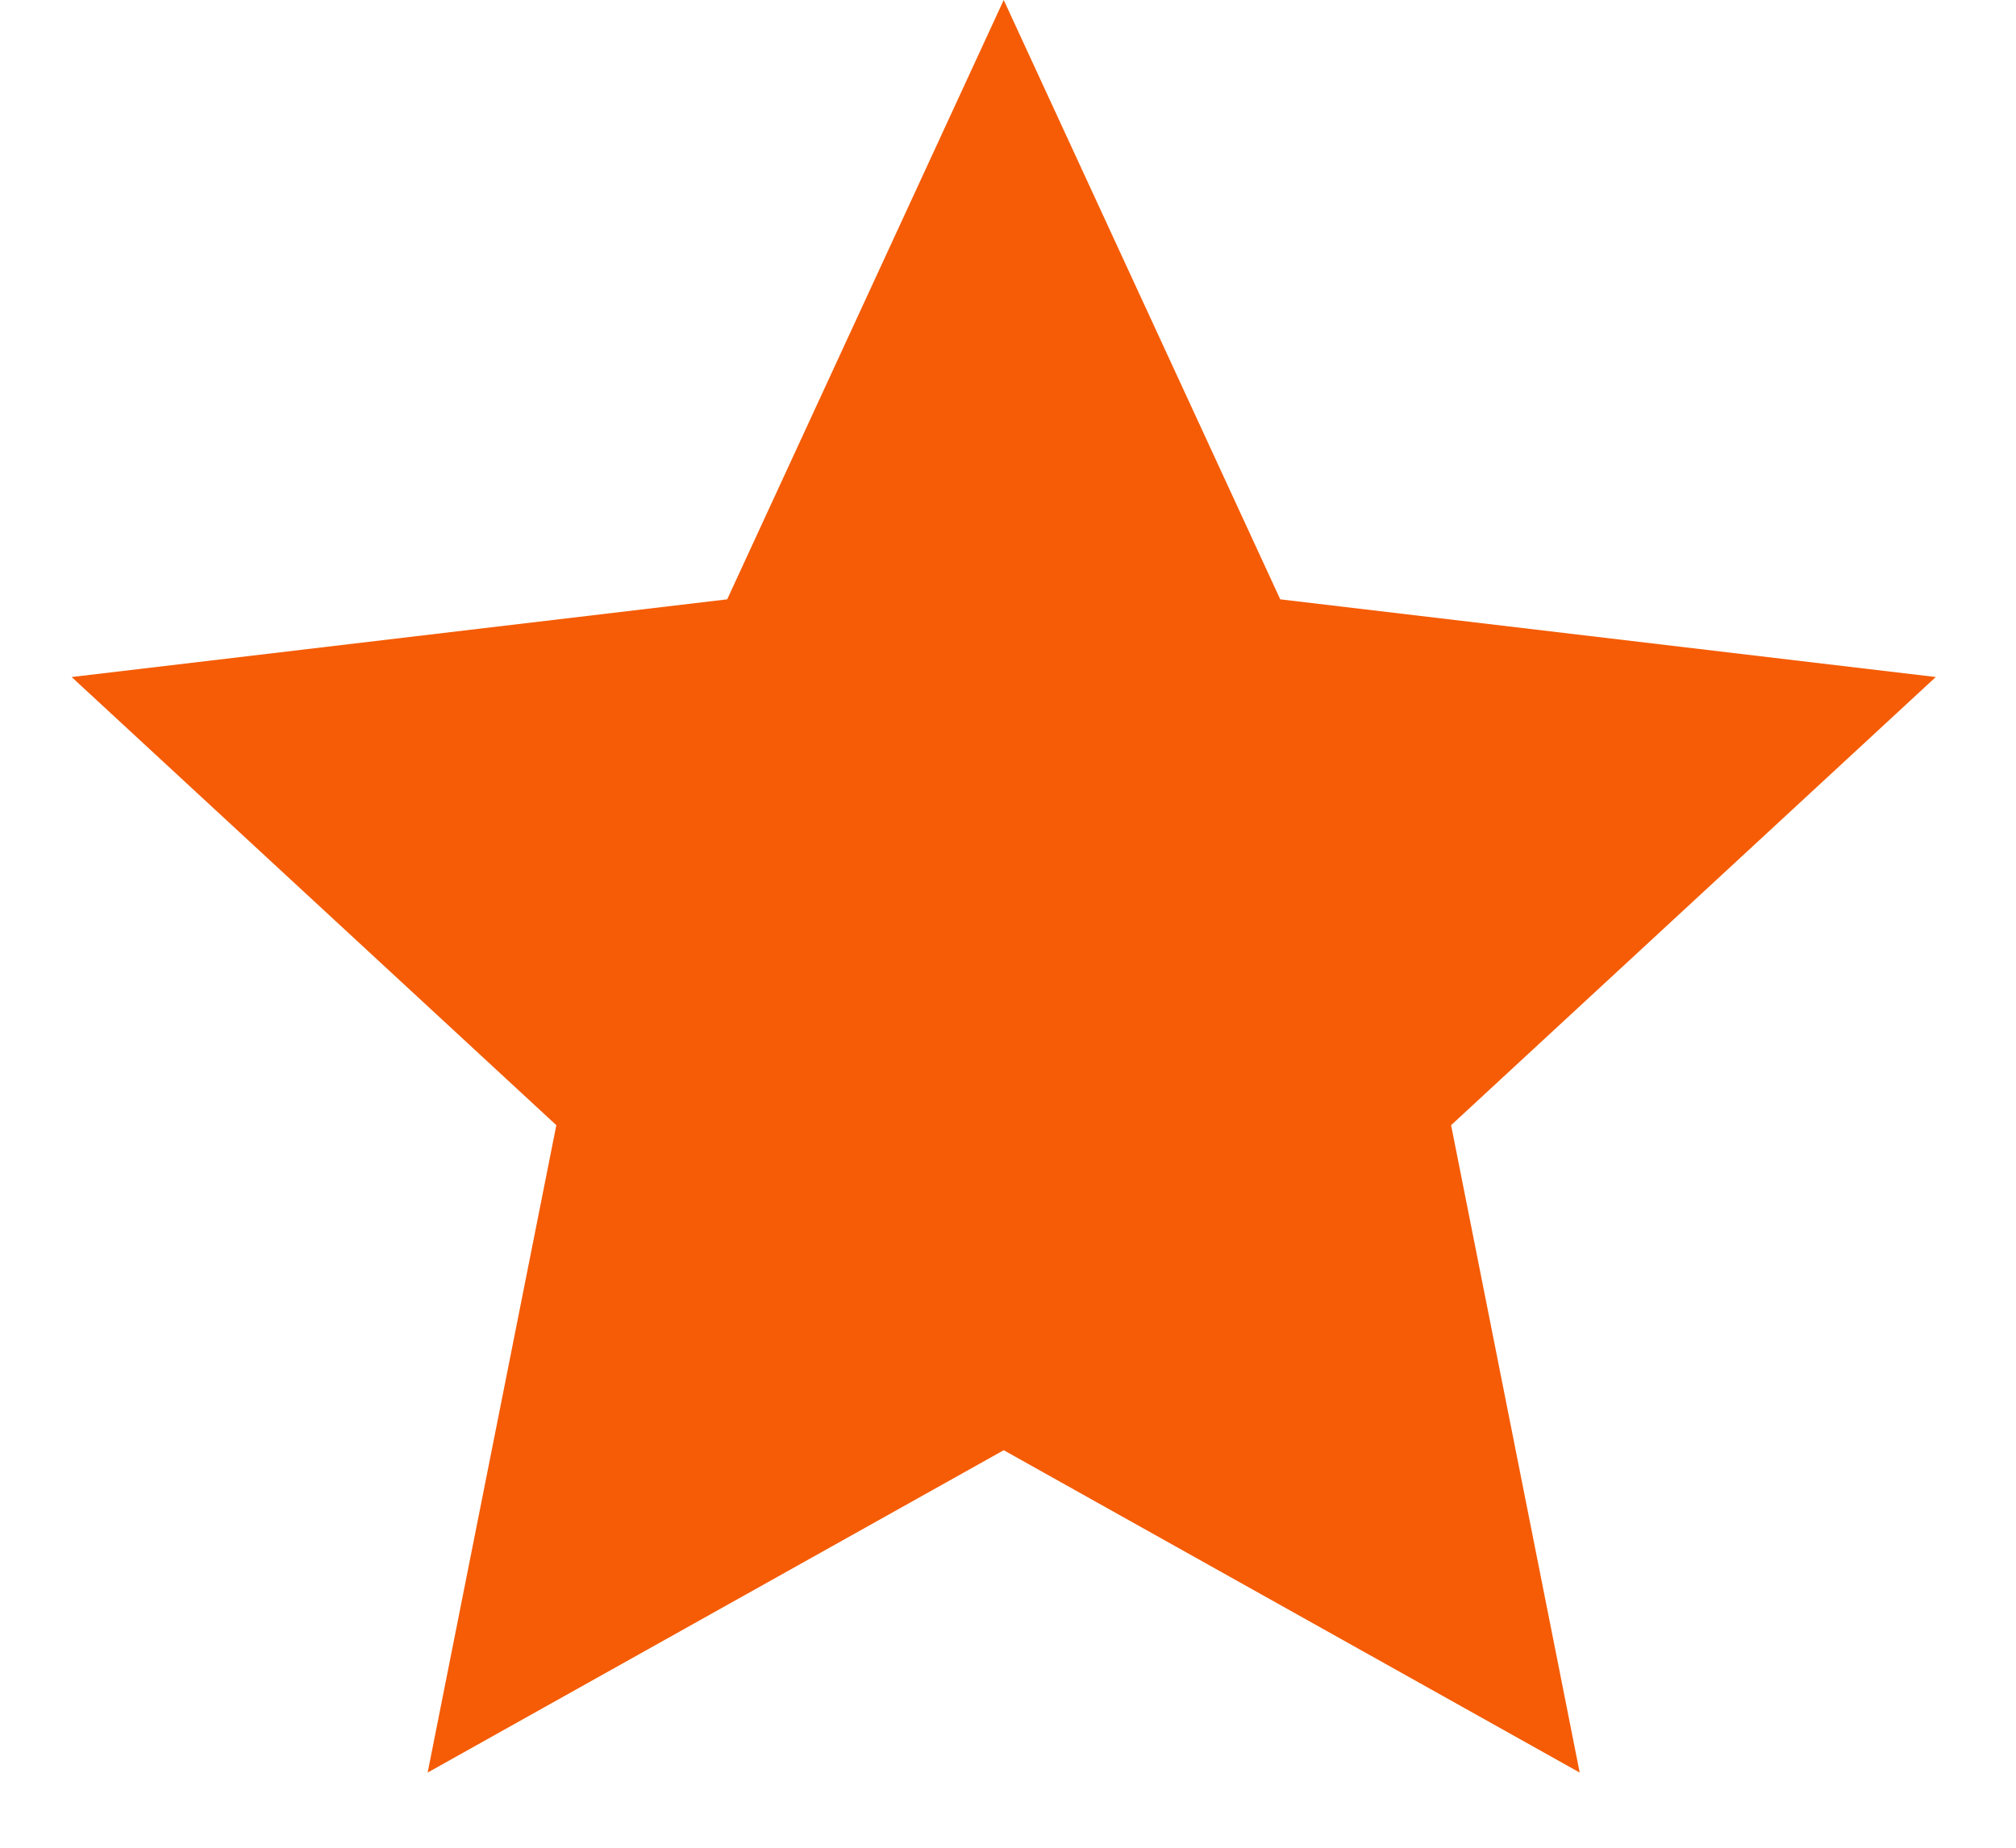 <svg width="24" height="22" viewBox="0 0 24 22" fill="none" xmlns="http://www.w3.org/2000/svg">
<path d="M11.949 0L15.241 7.136L23.045 8.061L17.275 13.397L18.806 21.105L11.949 17.267L5.091 21.105L6.623 13.397L0.853 8.061L8.657 7.136L11.949 0Z" fill="#F55C05"/>
</svg>
